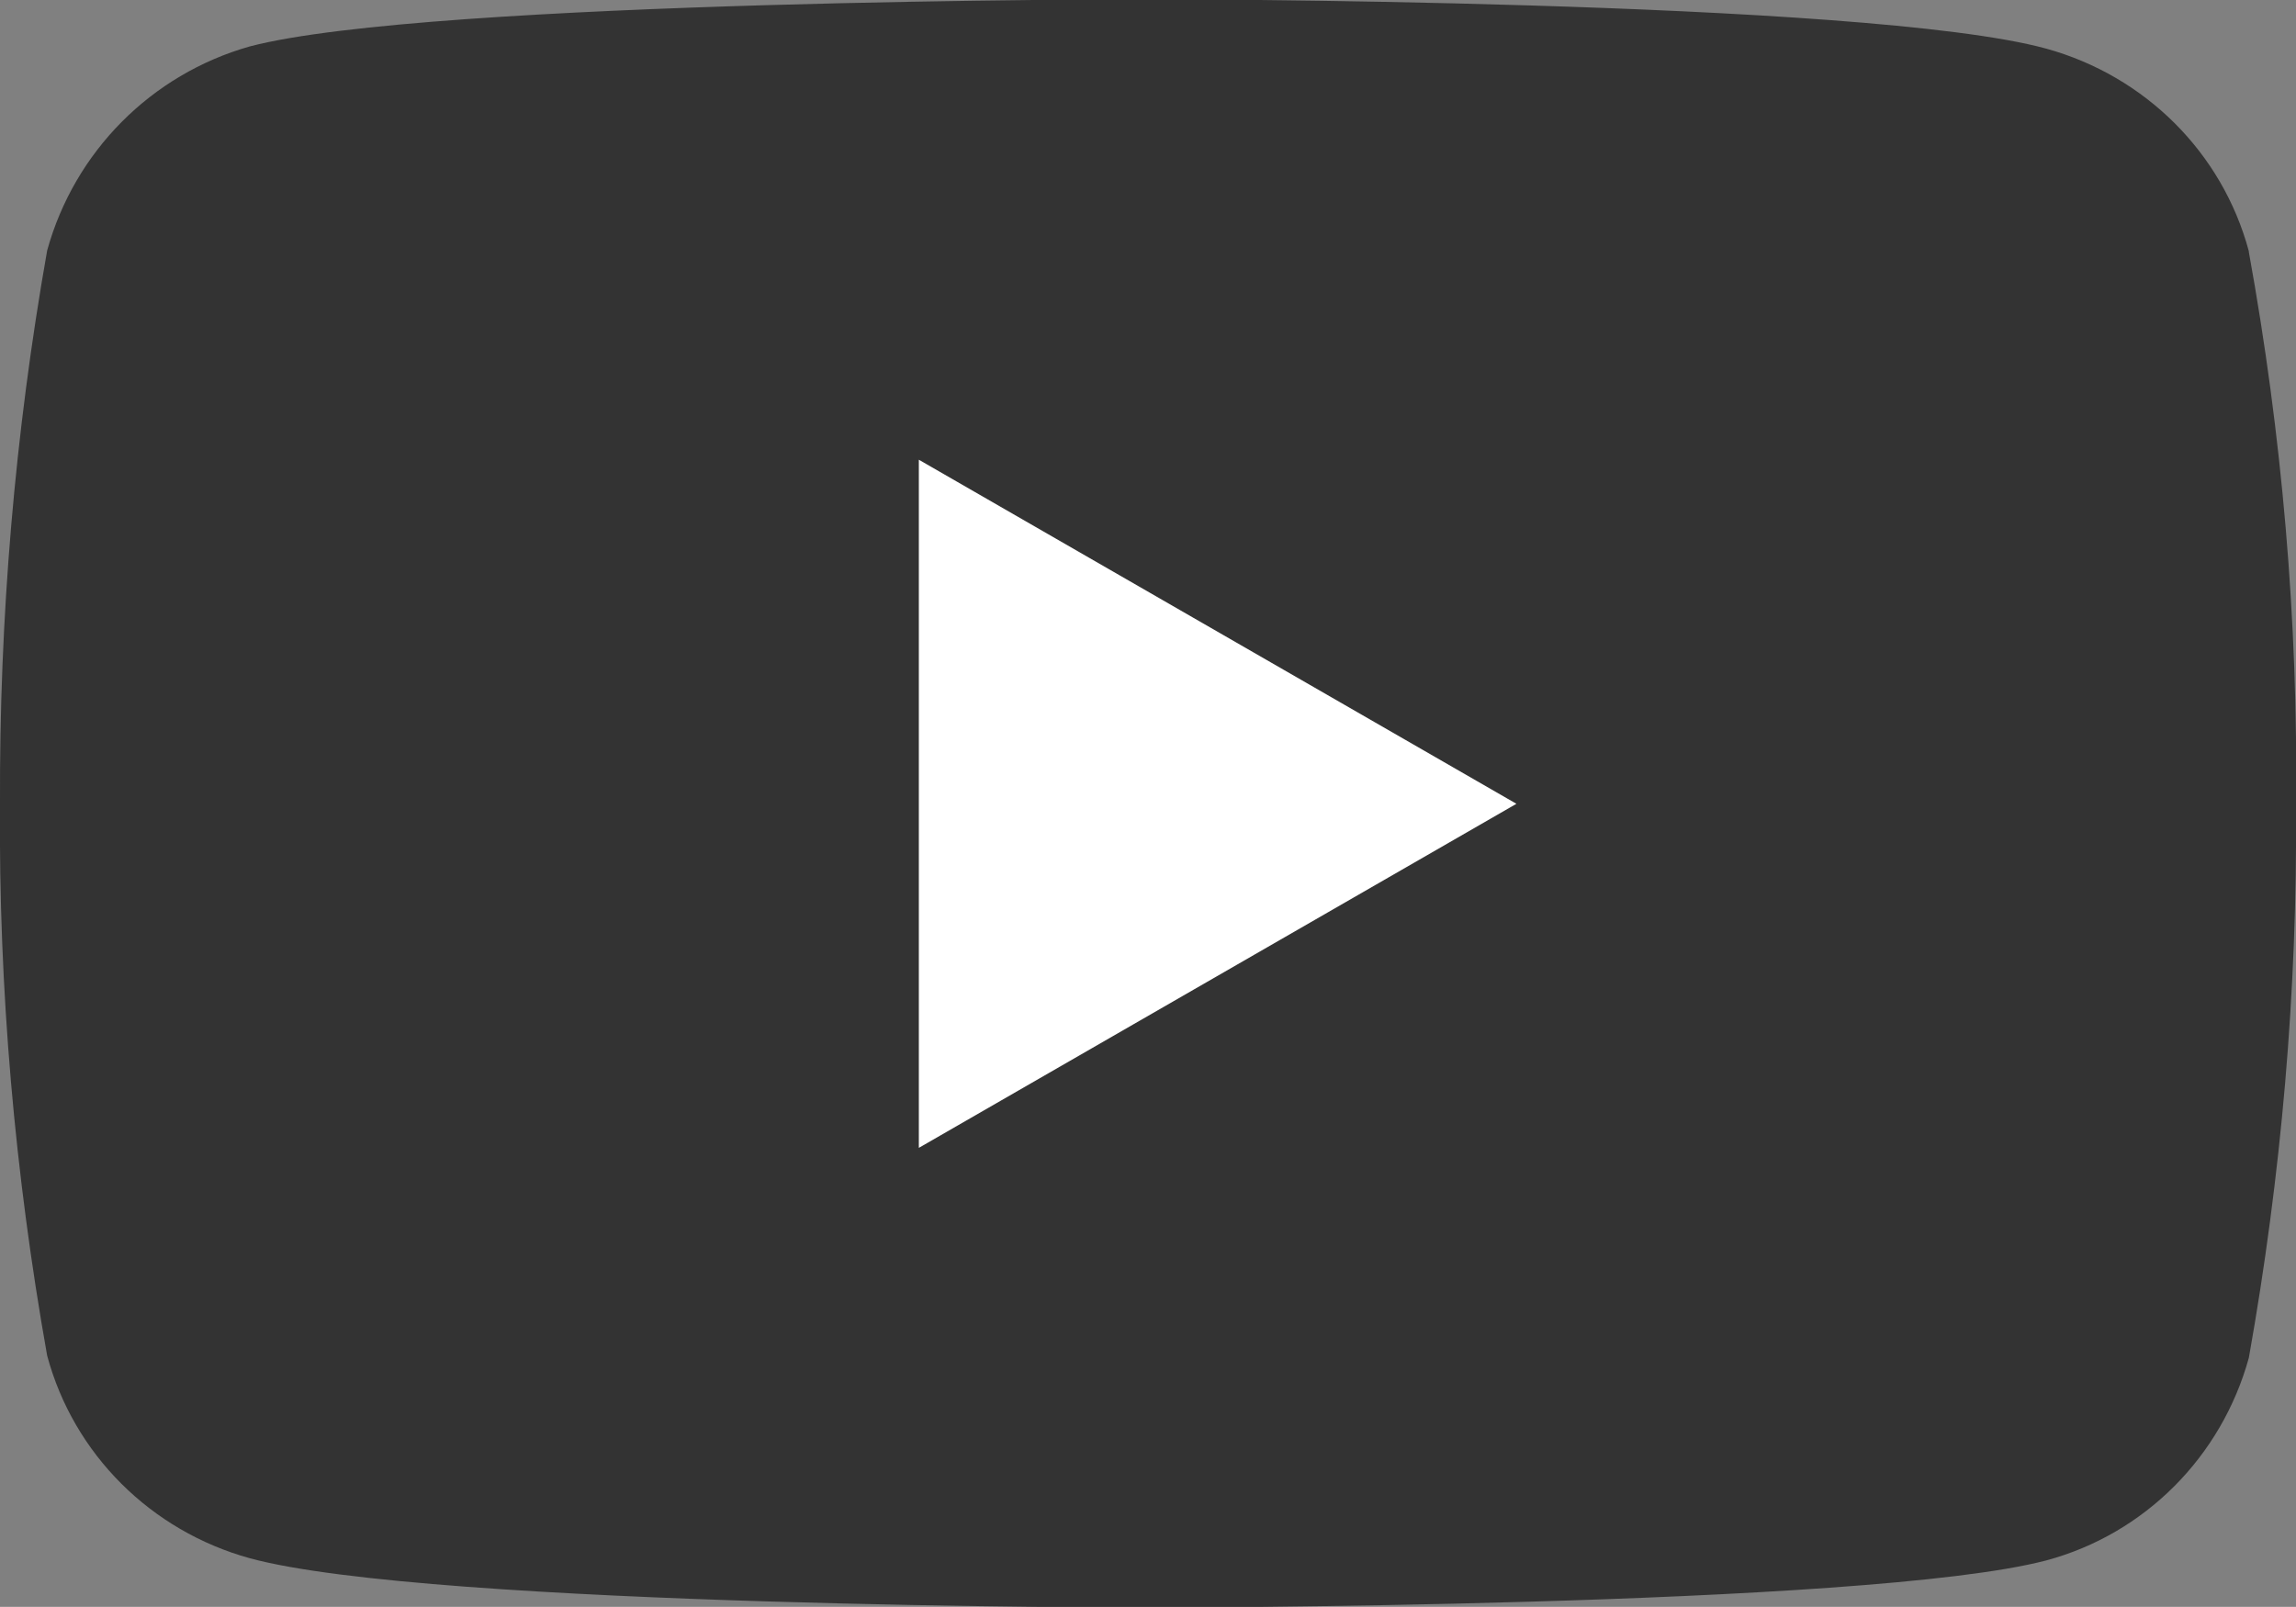<?xml version="1.0" encoding="UTF-8"?>
<svg id="_レイヤー_2" data-name="レイヤー 2" xmlns="http://www.w3.org/2000/svg" viewBox="0 0 31.16 21.81">
  <rect x="0" y="0" width="31.16" height="21.81" fill="#808080" stroke="none"/>
  <defs>
    <style>
      .cls-1 {
        fill: #333;
      }

      .cls-1, .cls-2 {
        stroke-width: 0px;
      }

      .cls-2 {
        fill: #fff;
      }
    </style>
  </defs>
  <g id="_レイヤー_2-2" data-name="レイヤー 2">
    <g id="_グループ_42" data-name="グループ 42">
      <path id="_パス_550" data-name="パス 550" class="cls-1" d="m30.52,3.41c-.36-1.34-1.41-2.38-2.75-2.75-2.44-.67-12.19-.67-12.19-.67,0,0-9.75,0-12.19.64-1.34.38-2.38,1.43-2.75,2.77C.2,5.89-.01,8.39,0,10.91c-.02,2.51.2,5.02.64,7.49.36,1.34,1.41,2.38,2.75,2.75,2.46.67,12.19.67,12.19.67,0,0,9.75,0,12.19-.64,1.34-.36,2.38-1.41,2.75-2.75.44-2.47.66-4.98.64-7.49.03-2.52-.19-5.04-.64-7.52Z"/>
      <path id="_パス_551" data-name="パス 551" class="cls-2" d="m12.47,15.58l8.11-4.67-8.11-4.67v9.34Z"/>
    </g>
  </g>
</svg>